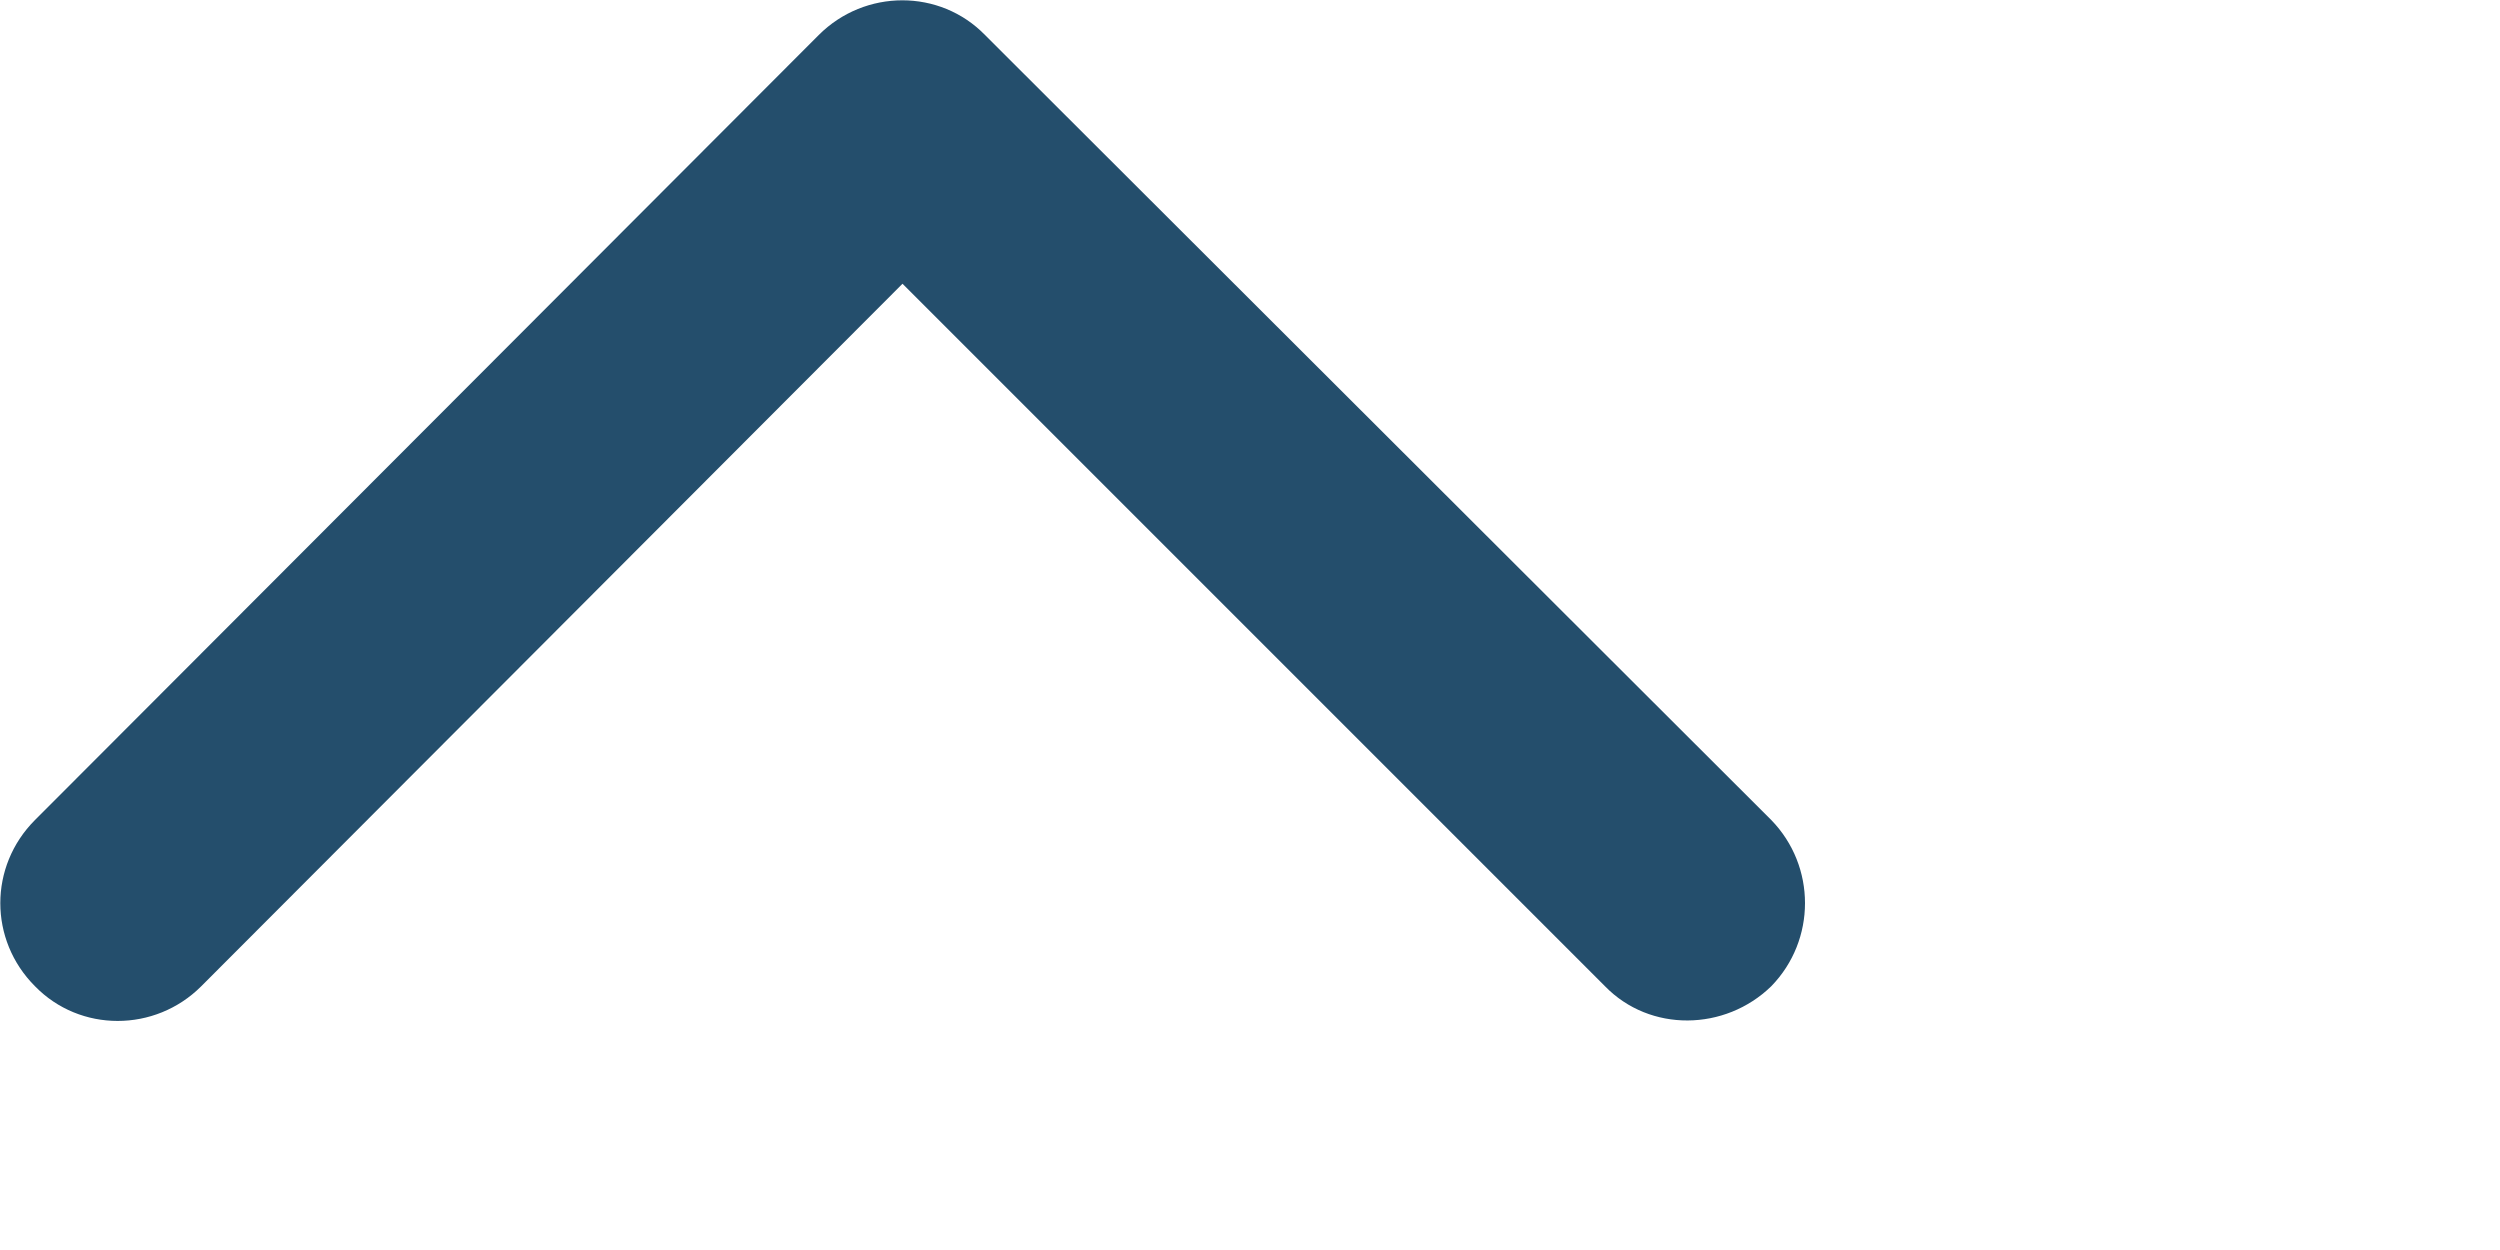 <?xml version="1.0" encoding="utf-8"?>
<svg xmlns="http://www.w3.org/2000/svg" fill="none" height="100%" overflow="visible" preserveAspectRatio="none" style="display: block;" viewBox="0 0 2 1" width="100%">
<path d="M0.655 0.028C0.692 -0.009 0.752 -0.009 0.788 0.028L1.417 0.656C1.453 0.693 1.453 0.752 1.417 0.789C1.38 0.825 1.32 0.826 1.284 0.789L0.722 0.227L0.161 0.789C0.124 0.826 0.064 0.826 0.028 0.789C-0.009 0.752 -0.009 0.693 0.028 0.656L0.655 0.028Z" fill="#244E6C" id="Vector"/>
</svg>